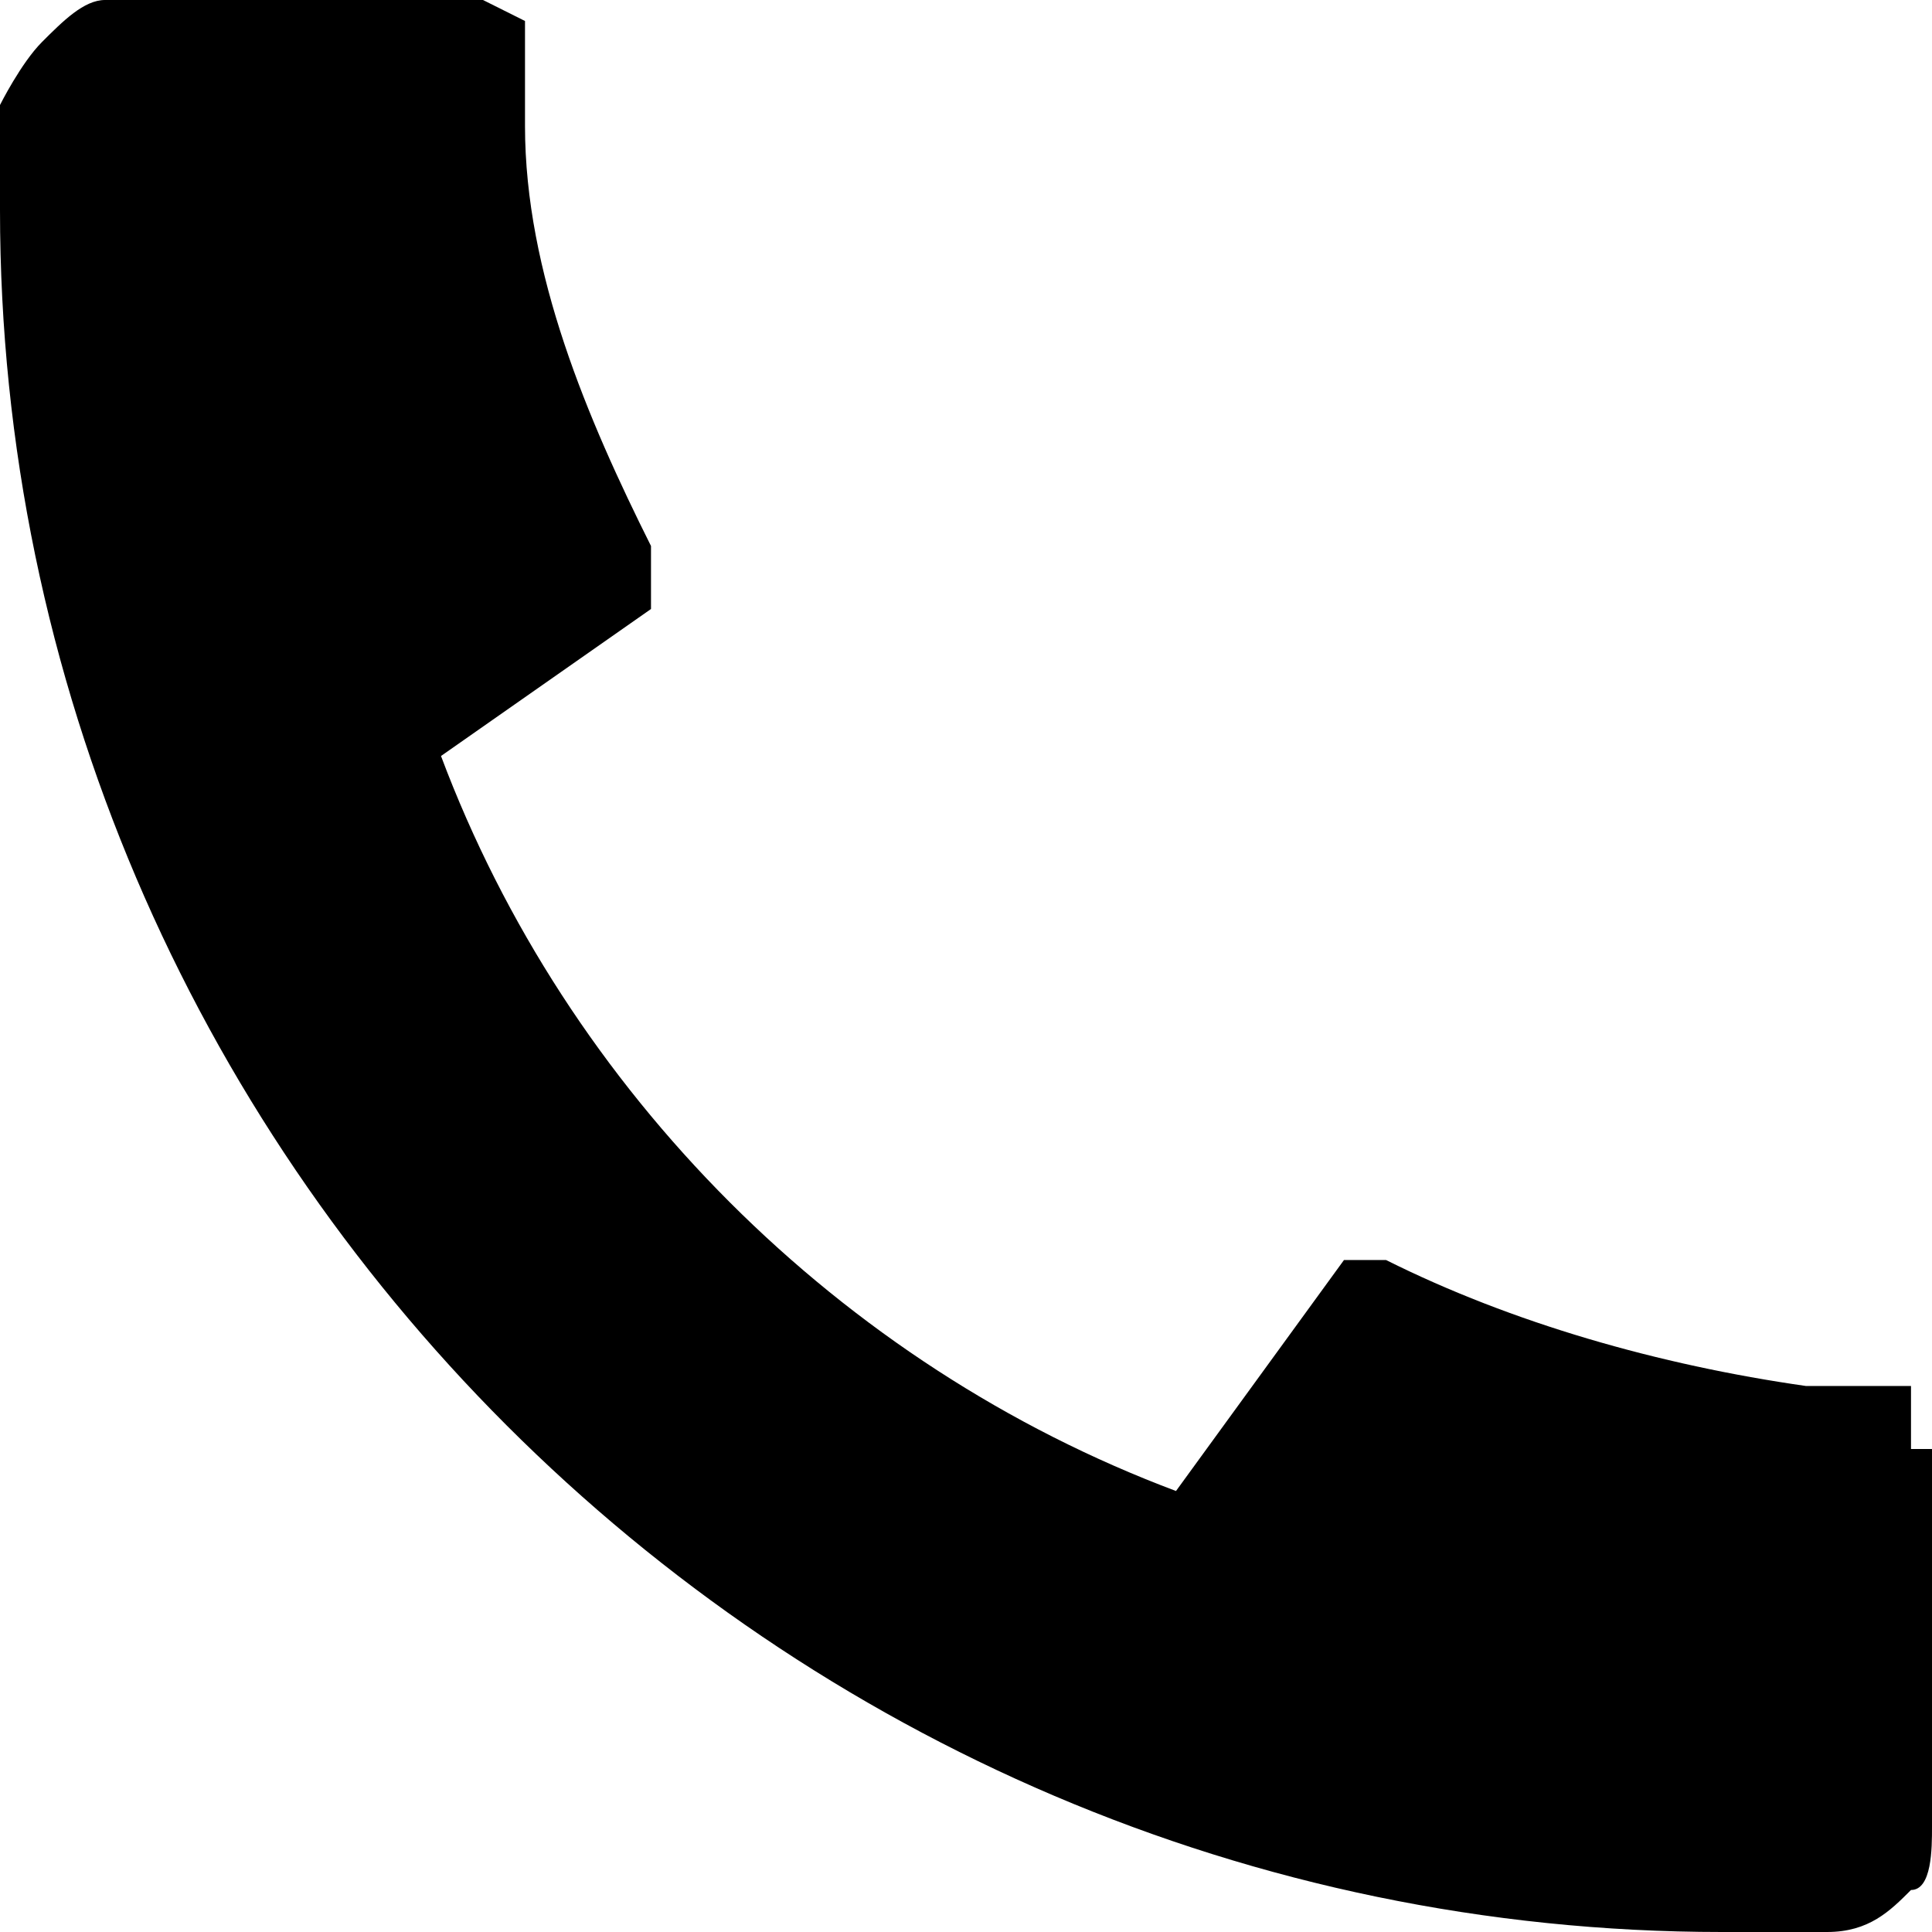 <?xml version="1.0" encoding="UTF-8"?> <svg xmlns="http://www.w3.org/2000/svg" xmlns:v="https://vecta.io/nano" id="Layer_1" version="1.1" viewBox="0 0 9.2 9.2"><path d="M9.2,6.9v1.8c0,.1,0,.3-.1.3-.1.1-.2.2-.4.2h-.5C3.7,9.2,0,5.5,0,1v-.5c0,0,.1-.2.2-.3.1-.1.2-.2.3-.2h1.8q0,0,.2.1s0,.1,0,.2v.3c0,.7.3,1.4.6,2,0,0,0,.2,0,.3l-1,.7c.6,1.6,1.9,2.9,3.5,3.5l.8-1.1h0c0,0,.2,0,.2,0,.6.3,1.3.5,2,.6h.3q.1,0,.2,0v.3h0Z"></path></svg> 